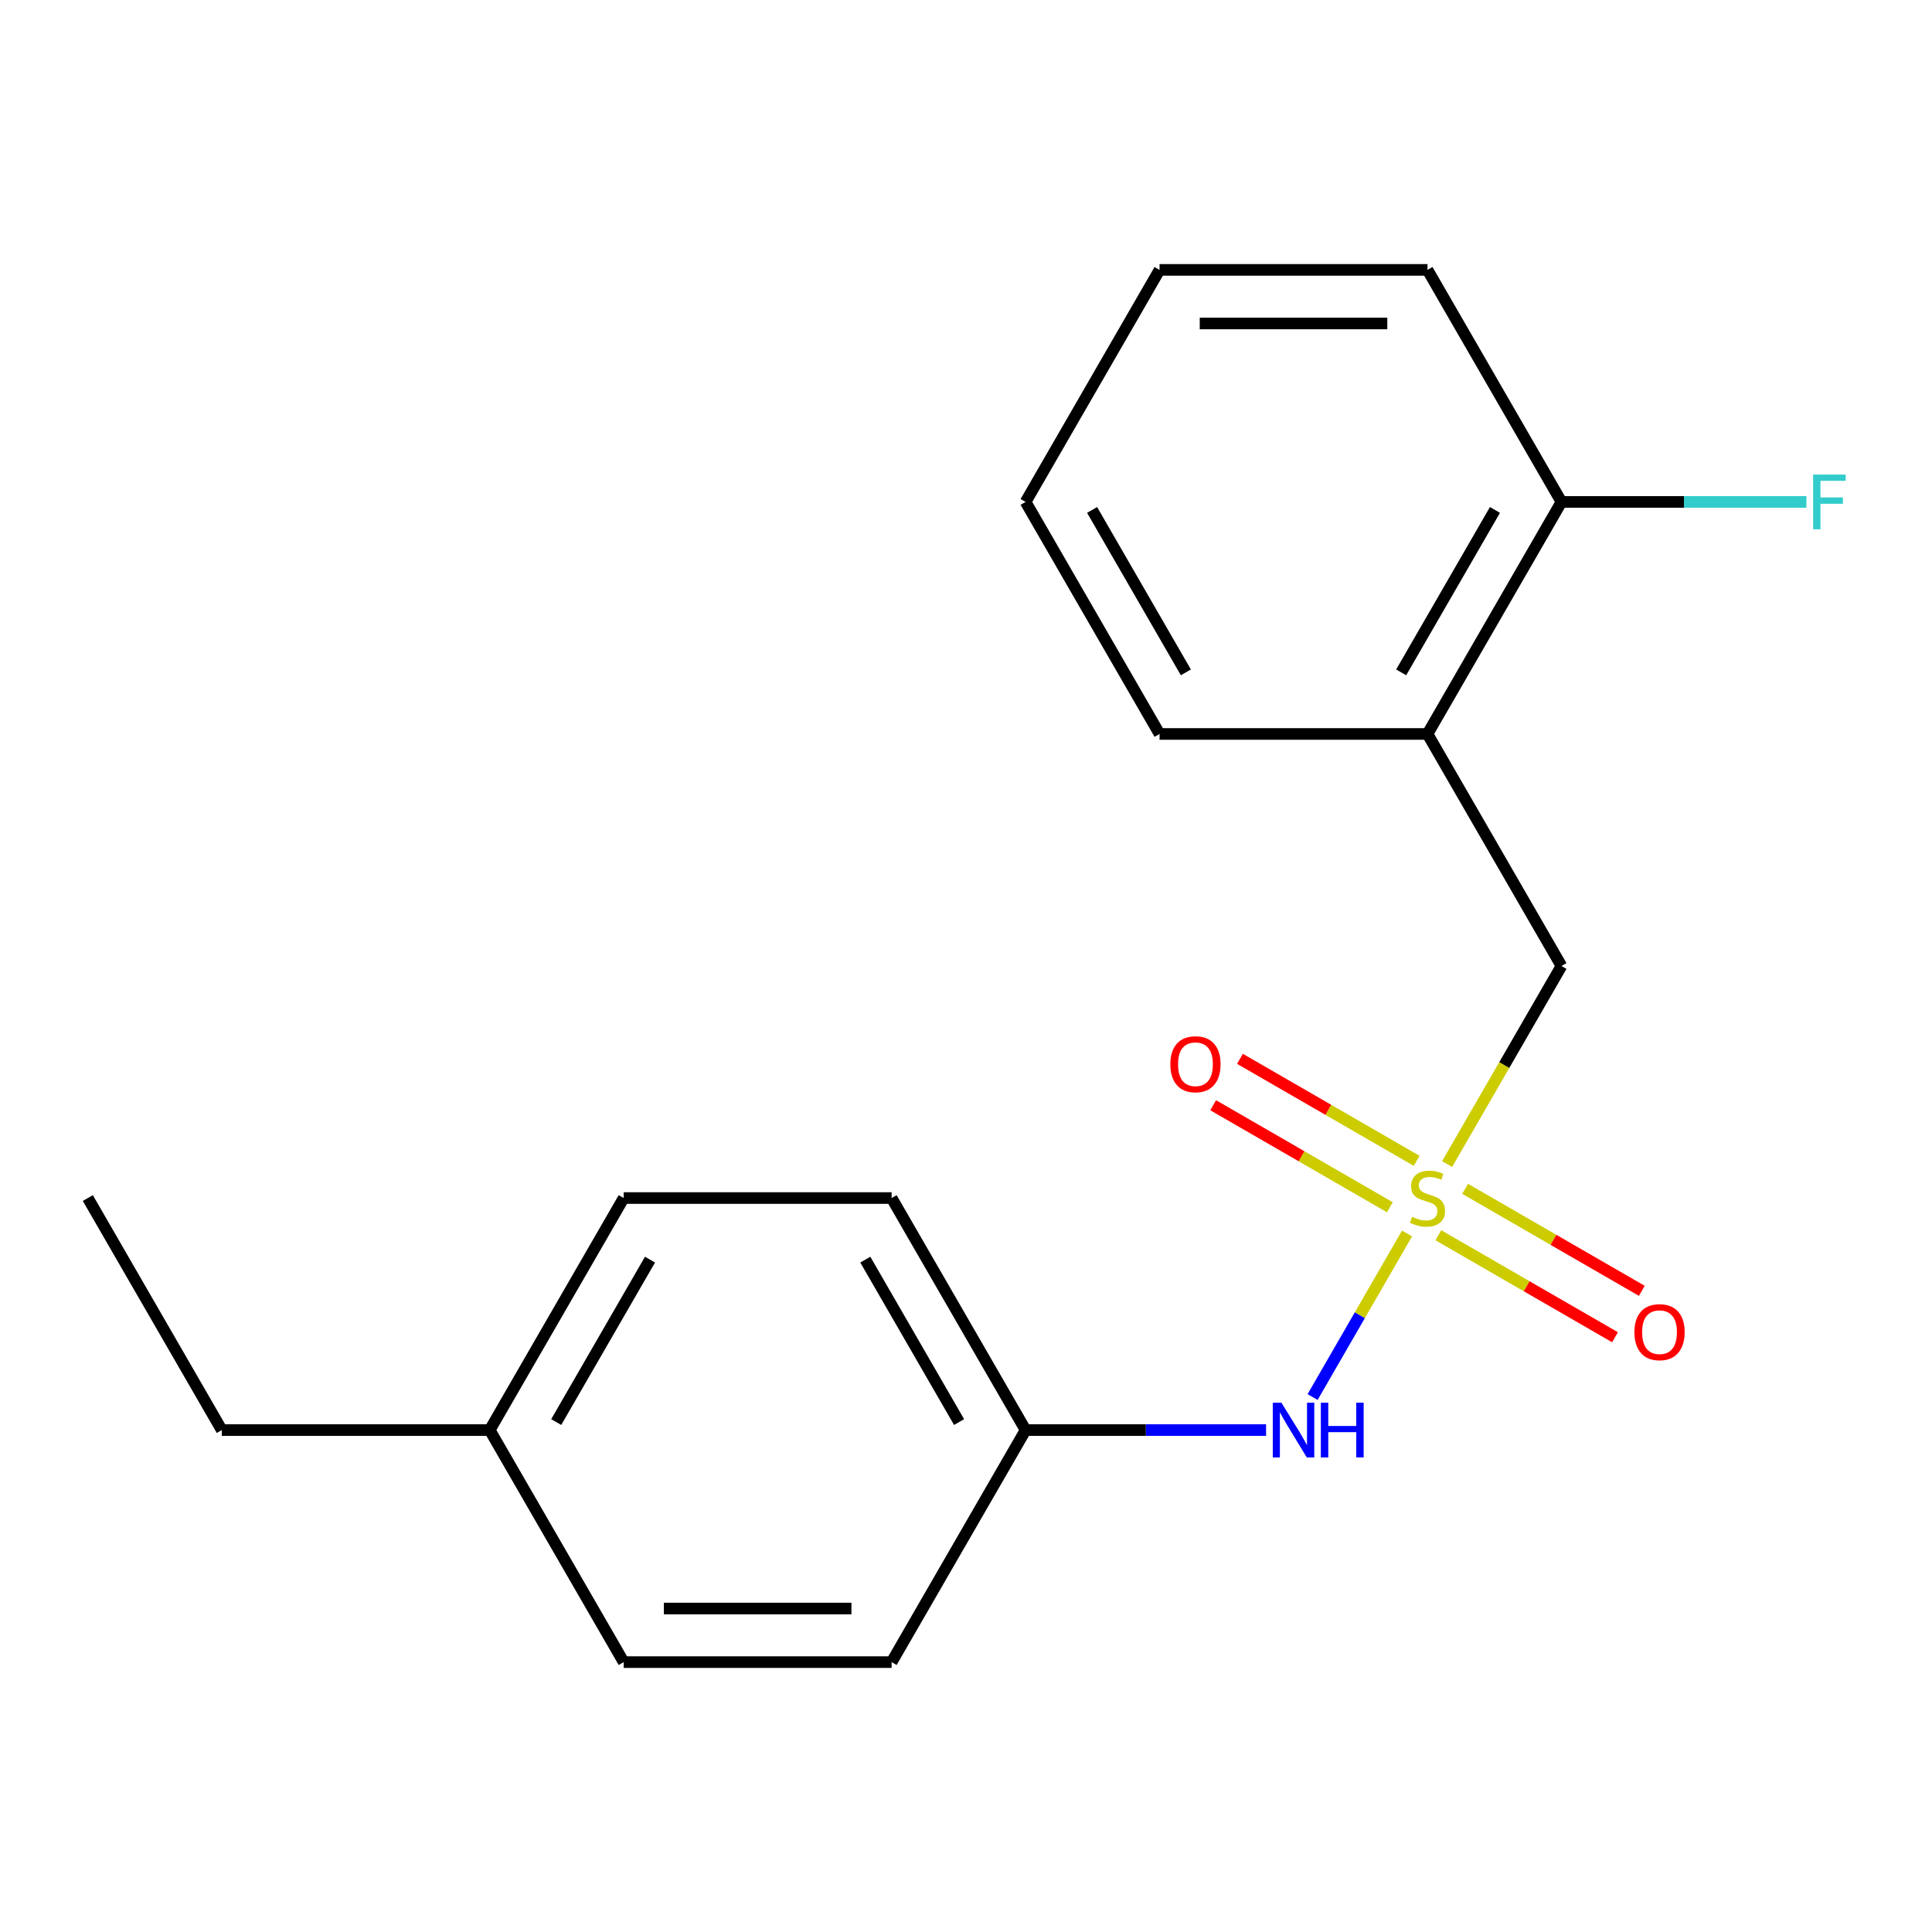 <?xml version='1.0' encoding='iso-8859-1'?>
<svg version='1.1' baseProfile='full'
              xmlns='http://www.w3.org/2000/svg'
                      xmlns:rdkit='http://www.rdkit.org/xml'
                      xmlns:xlink='http://www.w3.org/1999/xlink'
                  xml:space='preserve'
width='1000px' height='1000px' viewBox='0 0 1000 1000'>
<!-- END OF HEADER -->
<rect style='opacity:1.0;fill:#FFFFFF;stroke:none' width='1000' height='1000' x='0' y='0'> </rect>
<path class='bond-0' d='M 749.021,602.516 L 778.615,551.258' style='fill:none;fill-rule:evenodd;stroke:#CCCC00;stroke-width:6px;stroke-linecap:butt;stroke-linejoin:miter;stroke-opacity:1' />
<path class='bond-0' d='M 778.615,551.258 L 808.209,500' style='fill:none;fill-rule:evenodd;stroke:#000000;stroke-width:6px;stroke-linecap:butt;stroke-linejoin:miter;stroke-opacity:1' />
<path class='bond-1' d='M 728.275,638.45 L 703.836,680.779' style='fill:none;fill-rule:evenodd;stroke:#CCCC00;stroke-width:6px;stroke-linecap:butt;stroke-linejoin:miter;stroke-opacity:1' />
<path class='bond-1' d='M 703.836,680.779 L 679.397,723.108' style='fill:none;fill-rule:evenodd;stroke:#0000FF;stroke-width:6px;stroke-linecap:butt;stroke-linejoin:miter;stroke-opacity:1' />
<path class='bond-3' d='M 744.48,639.357 L 790.206,665.757' style='fill:none;fill-rule:evenodd;stroke:#CCCC00;stroke-width:6px;stroke-linecap:butt;stroke-linejoin:miter;stroke-opacity:1' />
<path class='bond-3' d='M 790.206,665.757 L 835.931,692.156' style='fill:none;fill-rule:evenodd;stroke:#FF0000;stroke-width:6px;stroke-linecap:butt;stroke-linejoin:miter;stroke-opacity:1' />
<path class='bond-3' d='M 758.349,615.336 L 804.074,641.736' style='fill:none;fill-rule:evenodd;stroke:#CCCC00;stroke-width:6px;stroke-linecap:butt;stroke-linejoin:miter;stroke-opacity:1' />
<path class='bond-3' d='M 804.074,641.736 L 849.799,668.136' style='fill:none;fill-rule:evenodd;stroke:#FF0000;stroke-width:6px;stroke-linecap:butt;stroke-linejoin:miter;stroke-opacity:1' />
<path class='bond-4' d='M 733.255,600.848 L 687.529,574.449' style='fill:none;fill-rule:evenodd;stroke:#CCCC00;stroke-width:6px;stroke-linecap:butt;stroke-linejoin:miter;stroke-opacity:1' />
<path class='bond-4' d='M 687.529,574.449 L 641.804,548.049' style='fill:none;fill-rule:evenodd;stroke:#FF0000;stroke-width:6px;stroke-linecap:butt;stroke-linejoin:miter;stroke-opacity:1' />
<path class='bond-4' d='M 719.386,624.869 L 673.661,598.469' style='fill:none;fill-rule:evenodd;stroke:#CCCC00;stroke-width:6px;stroke-linecap:butt;stroke-linejoin:miter;stroke-opacity:1' />
<path class='bond-4' d='M 673.661,598.469 L 627.936,572.07' style='fill:none;fill-rule:evenodd;stroke:#FF0000;stroke-width:6px;stroke-linecap:butt;stroke-linejoin:miter;stroke-opacity:1' />
<path class='bond-2' d='M 808.209,500 L 738.868,379.897' style='fill:none;fill-rule:evenodd;stroke:#000000;stroke-width:6px;stroke-linecap:butt;stroke-linejoin:miter;stroke-opacity:1' />
<path class='bond-6' d='M 655.319,740.205 L 593.081,740.205' style='fill:none;fill-rule:evenodd;stroke:#0000FF;stroke-width:6px;stroke-linecap:butt;stroke-linejoin:miter;stroke-opacity:1' />
<path class='bond-6' d='M 593.081,740.205 L 530.844,740.205' style='fill:none;fill-rule:evenodd;stroke:#000000;stroke-width:6px;stroke-linecap:butt;stroke-linejoin:miter;stroke-opacity:1' />
<path class='bond-5' d='M 738.868,379.897 L 808.209,259.795' style='fill:none;fill-rule:evenodd;stroke:#000000;stroke-width:6px;stroke-linecap:butt;stroke-linejoin:miter;stroke-opacity:1' />
<path class='bond-5' d='M 725.248,348.014 L 773.787,263.942' style='fill:none;fill-rule:evenodd;stroke:#000000;stroke-width:6px;stroke-linecap:butt;stroke-linejoin:miter;stroke-opacity:1' />
<path class='bond-13' d='M 738.868,379.897 L 600.185,379.897' style='fill:none;fill-rule:evenodd;stroke:#000000;stroke-width:6px;stroke-linecap:butt;stroke-linejoin:miter;stroke-opacity:1' />
<path class='bond-7' d='M 808.209,259.795 L 871.607,259.795' style='fill:none;fill-rule:evenodd;stroke:#000000;stroke-width:6px;stroke-linecap:butt;stroke-linejoin:miter;stroke-opacity:1' />
<path class='bond-7' d='M 871.607,259.795 L 935.004,259.795' style='fill:none;fill-rule:evenodd;stroke:#33CCCC;stroke-width:6px;stroke-linecap:butt;stroke-linejoin:miter;stroke-opacity:1' />
<path class='bond-14' d='M 808.209,259.795 L 738.868,139.692' style='fill:none;fill-rule:evenodd;stroke:#000000;stroke-width:6px;stroke-linecap:butt;stroke-linejoin:miter;stroke-opacity:1' />
<path class='bond-9' d='M 530.844,740.205 L 461.502,860.308' style='fill:none;fill-rule:evenodd;stroke:#000000;stroke-width:6px;stroke-linecap:butt;stroke-linejoin:miter;stroke-opacity:1' />
<path class='bond-10' d='M 530.844,740.205 L 461.502,620.103' style='fill:none;fill-rule:evenodd;stroke:#000000;stroke-width:6px;stroke-linecap:butt;stroke-linejoin:miter;stroke-opacity:1' />
<path class='bond-10' d='M 496.422,736.058 L 447.883,651.986' style='fill:none;fill-rule:evenodd;stroke:#000000;stroke-width:6px;stroke-linecap:butt;stroke-linejoin:miter;stroke-opacity:1' />
<path class='bond-8' d='M 253.478,740.205 L 322.82,620.103' style='fill:none;fill-rule:evenodd;stroke:#000000;stroke-width:6px;stroke-linecap:butt;stroke-linejoin:miter;stroke-opacity:1' />
<path class='bond-8' d='M 287.9,736.058 L 336.439,651.986' style='fill:none;fill-rule:evenodd;stroke:#000000;stroke-width:6px;stroke-linecap:butt;stroke-linejoin:miter;stroke-opacity:1' />
<path class='bond-15' d='M 253.478,740.205 L 114.796,740.205' style='fill:none;fill-rule:evenodd;stroke:#000000;stroke-width:6px;stroke-linecap:butt;stroke-linejoin:miter;stroke-opacity:1' />
<path class='bond-19' d='M 253.478,740.205 L 322.82,860.308' style='fill:none;fill-rule:evenodd;stroke:#000000;stroke-width:6px;stroke-linecap:butt;stroke-linejoin:miter;stroke-opacity:1' />
<path class='bond-12' d='M 461.502,860.308 L 322.82,860.308' style='fill:none;fill-rule:evenodd;stroke:#000000;stroke-width:6px;stroke-linecap:butt;stroke-linejoin:miter;stroke-opacity:1' />
<path class='bond-12' d='M 440.7,832.571 L 343.622,832.571' style='fill:none;fill-rule:evenodd;stroke:#000000;stroke-width:6px;stroke-linecap:butt;stroke-linejoin:miter;stroke-opacity:1' />
<path class='bond-11' d='M 461.502,620.103 L 322.82,620.103' style='fill:none;fill-rule:evenodd;stroke:#000000;stroke-width:6px;stroke-linecap:butt;stroke-linejoin:miter;stroke-opacity:1' />
<path class='bond-16' d='M 600.185,379.897 L 530.844,259.795' style='fill:none;fill-rule:evenodd;stroke:#000000;stroke-width:6px;stroke-linecap:butt;stroke-linejoin:miter;stroke-opacity:1' />
<path class='bond-16' d='M 613.804,348.014 L 565.265,263.942' style='fill:none;fill-rule:evenodd;stroke:#000000;stroke-width:6px;stroke-linecap:butt;stroke-linejoin:miter;stroke-opacity:1' />
<path class='bond-20' d='M 738.868,139.692 L 600.185,139.692' style='fill:none;fill-rule:evenodd;stroke:#000000;stroke-width:6px;stroke-linecap:butt;stroke-linejoin:miter;stroke-opacity:1' />
<path class='bond-20' d='M 718.065,167.429 L 620.987,167.429' style='fill:none;fill-rule:evenodd;stroke:#000000;stroke-width:6px;stroke-linecap:butt;stroke-linejoin:miter;stroke-opacity:1' />
<path class='bond-17' d='M 114.796,740.205 L 45.455,620.103' style='fill:none;fill-rule:evenodd;stroke:#000000;stroke-width:6px;stroke-linecap:butt;stroke-linejoin:miter;stroke-opacity:1' />
<path class='bond-18' d='M 530.844,259.795 L 600.185,139.692' style='fill:none;fill-rule:evenodd;stroke:#000000;stroke-width:6px;stroke-linecap:butt;stroke-linejoin:miter;stroke-opacity:1' />
<path  class='atom-0' d='M 730.868 629.823
Q 731.188 629.943, 732.508 630.503
Q 733.828 631.063, 735.268 631.423
Q 736.748 631.743, 738.188 631.743
Q 740.868 631.743, 742.428 630.463
Q 743.988 629.143, 743.988 626.863
Q 743.988 625.303, 743.188 624.343
Q 742.428 623.383, 741.228 622.863
Q 740.028 622.343, 738.028 621.743
Q 735.508 620.983, 733.988 620.263
Q 732.508 619.543, 731.428 618.023
Q 730.388 616.503, 730.388 613.943
Q 730.388 610.383, 732.788 608.183
Q 735.228 605.983, 740.028 605.983
Q 743.308 605.983, 747.028 607.543
L 746.108 610.623
Q 742.708 609.223, 740.148 609.223
Q 737.388 609.223, 735.868 610.383
Q 734.348 611.503, 734.388 613.463
Q 734.388 614.983, 735.148 615.903
Q 735.948 616.823, 737.068 617.343
Q 738.228 617.863, 740.148 618.463
Q 742.708 619.263, 744.228 620.063
Q 745.748 620.863, 746.828 622.503
Q 747.948 624.103, 747.948 626.863
Q 747.948 630.783, 745.308 632.903
Q 742.708 634.983, 738.348 634.983
Q 735.828 634.983, 733.908 634.423
Q 732.028 633.903, 729.788 632.983
L 730.868 629.823
' fill='#CCCC00'/>
<path  class='atom-2' d='M 663.266 726.045
L 672.546 741.045
Q 673.466 742.525, 674.946 745.205
Q 676.426 747.885, 676.506 748.045
L 676.506 726.045
L 680.266 726.045
L 680.266 754.365
L 676.386 754.365
L 666.426 737.965
Q 665.266 736.045, 664.026 733.845
Q 662.826 731.645, 662.466 730.965
L 662.466 754.365
L 658.786 754.365
L 658.786 726.045
L 663.266 726.045
' fill='#0000FF'/>
<path  class='atom-2' d='M 683.666 726.045
L 687.506 726.045
L 687.506 738.085
L 701.986 738.085
L 701.986 726.045
L 705.826 726.045
L 705.826 754.365
L 701.986 754.365
L 701.986 741.285
L 687.506 741.285
L 687.506 754.365
L 683.666 754.365
L 683.666 726.045
' fill='#0000FF'/>
<path  class='atom-4' d='M 845.97 689.524
Q 845.97 682.724, 849.33 678.924
Q 852.69 675.124, 858.97 675.124
Q 865.25 675.124, 868.61 678.924
Q 871.97 682.724, 871.97 689.524
Q 871.97 696.404, 868.57 700.324
Q 865.17 704.204, 858.97 704.204
Q 852.73 704.204, 849.33 700.324
Q 845.97 696.444, 845.97 689.524
M 858.97 701.004
Q 863.29 701.004, 865.61 698.124
Q 867.97 695.204, 867.97 689.524
Q 867.97 683.964, 865.61 681.164
Q 863.29 678.324, 858.97 678.324
Q 854.65 678.324, 852.29 681.124
Q 849.97 683.924, 849.97 689.524
Q 849.97 695.244, 852.29 698.124
Q 854.65 701.004, 858.97 701.004
' fill='#FF0000'/>
<path  class='atom-5' d='M 605.765 550.841
Q 605.765 544.041, 609.125 540.241
Q 612.485 536.441, 618.765 536.441
Q 625.045 536.441, 628.405 540.241
Q 631.765 544.041, 631.765 550.841
Q 631.765 557.721, 628.365 561.641
Q 624.965 565.521, 618.765 565.521
Q 612.525 565.521, 609.125 561.641
Q 605.765 557.761, 605.765 550.841
M 618.765 562.321
Q 623.085 562.321, 625.405 559.441
Q 627.765 556.521, 627.765 550.841
Q 627.765 545.281, 625.405 542.481
Q 623.085 539.641, 618.765 539.641
Q 614.445 539.641, 612.085 542.441
Q 609.765 545.241, 609.765 550.841
Q 609.765 556.561, 612.085 559.441
Q 614.445 562.321, 618.765 562.321
' fill='#FF0000'/>
<path  class='atom-8' d='M 938.471 245.635
L 955.311 245.635
L 955.311 248.875
L 942.271 248.875
L 942.271 257.475
L 953.871 257.475
L 953.871 260.755
L 942.271 260.755
L 942.271 273.955
L 938.471 273.955
L 938.471 245.635
' fill='#33CCCC'/>
</svg>
